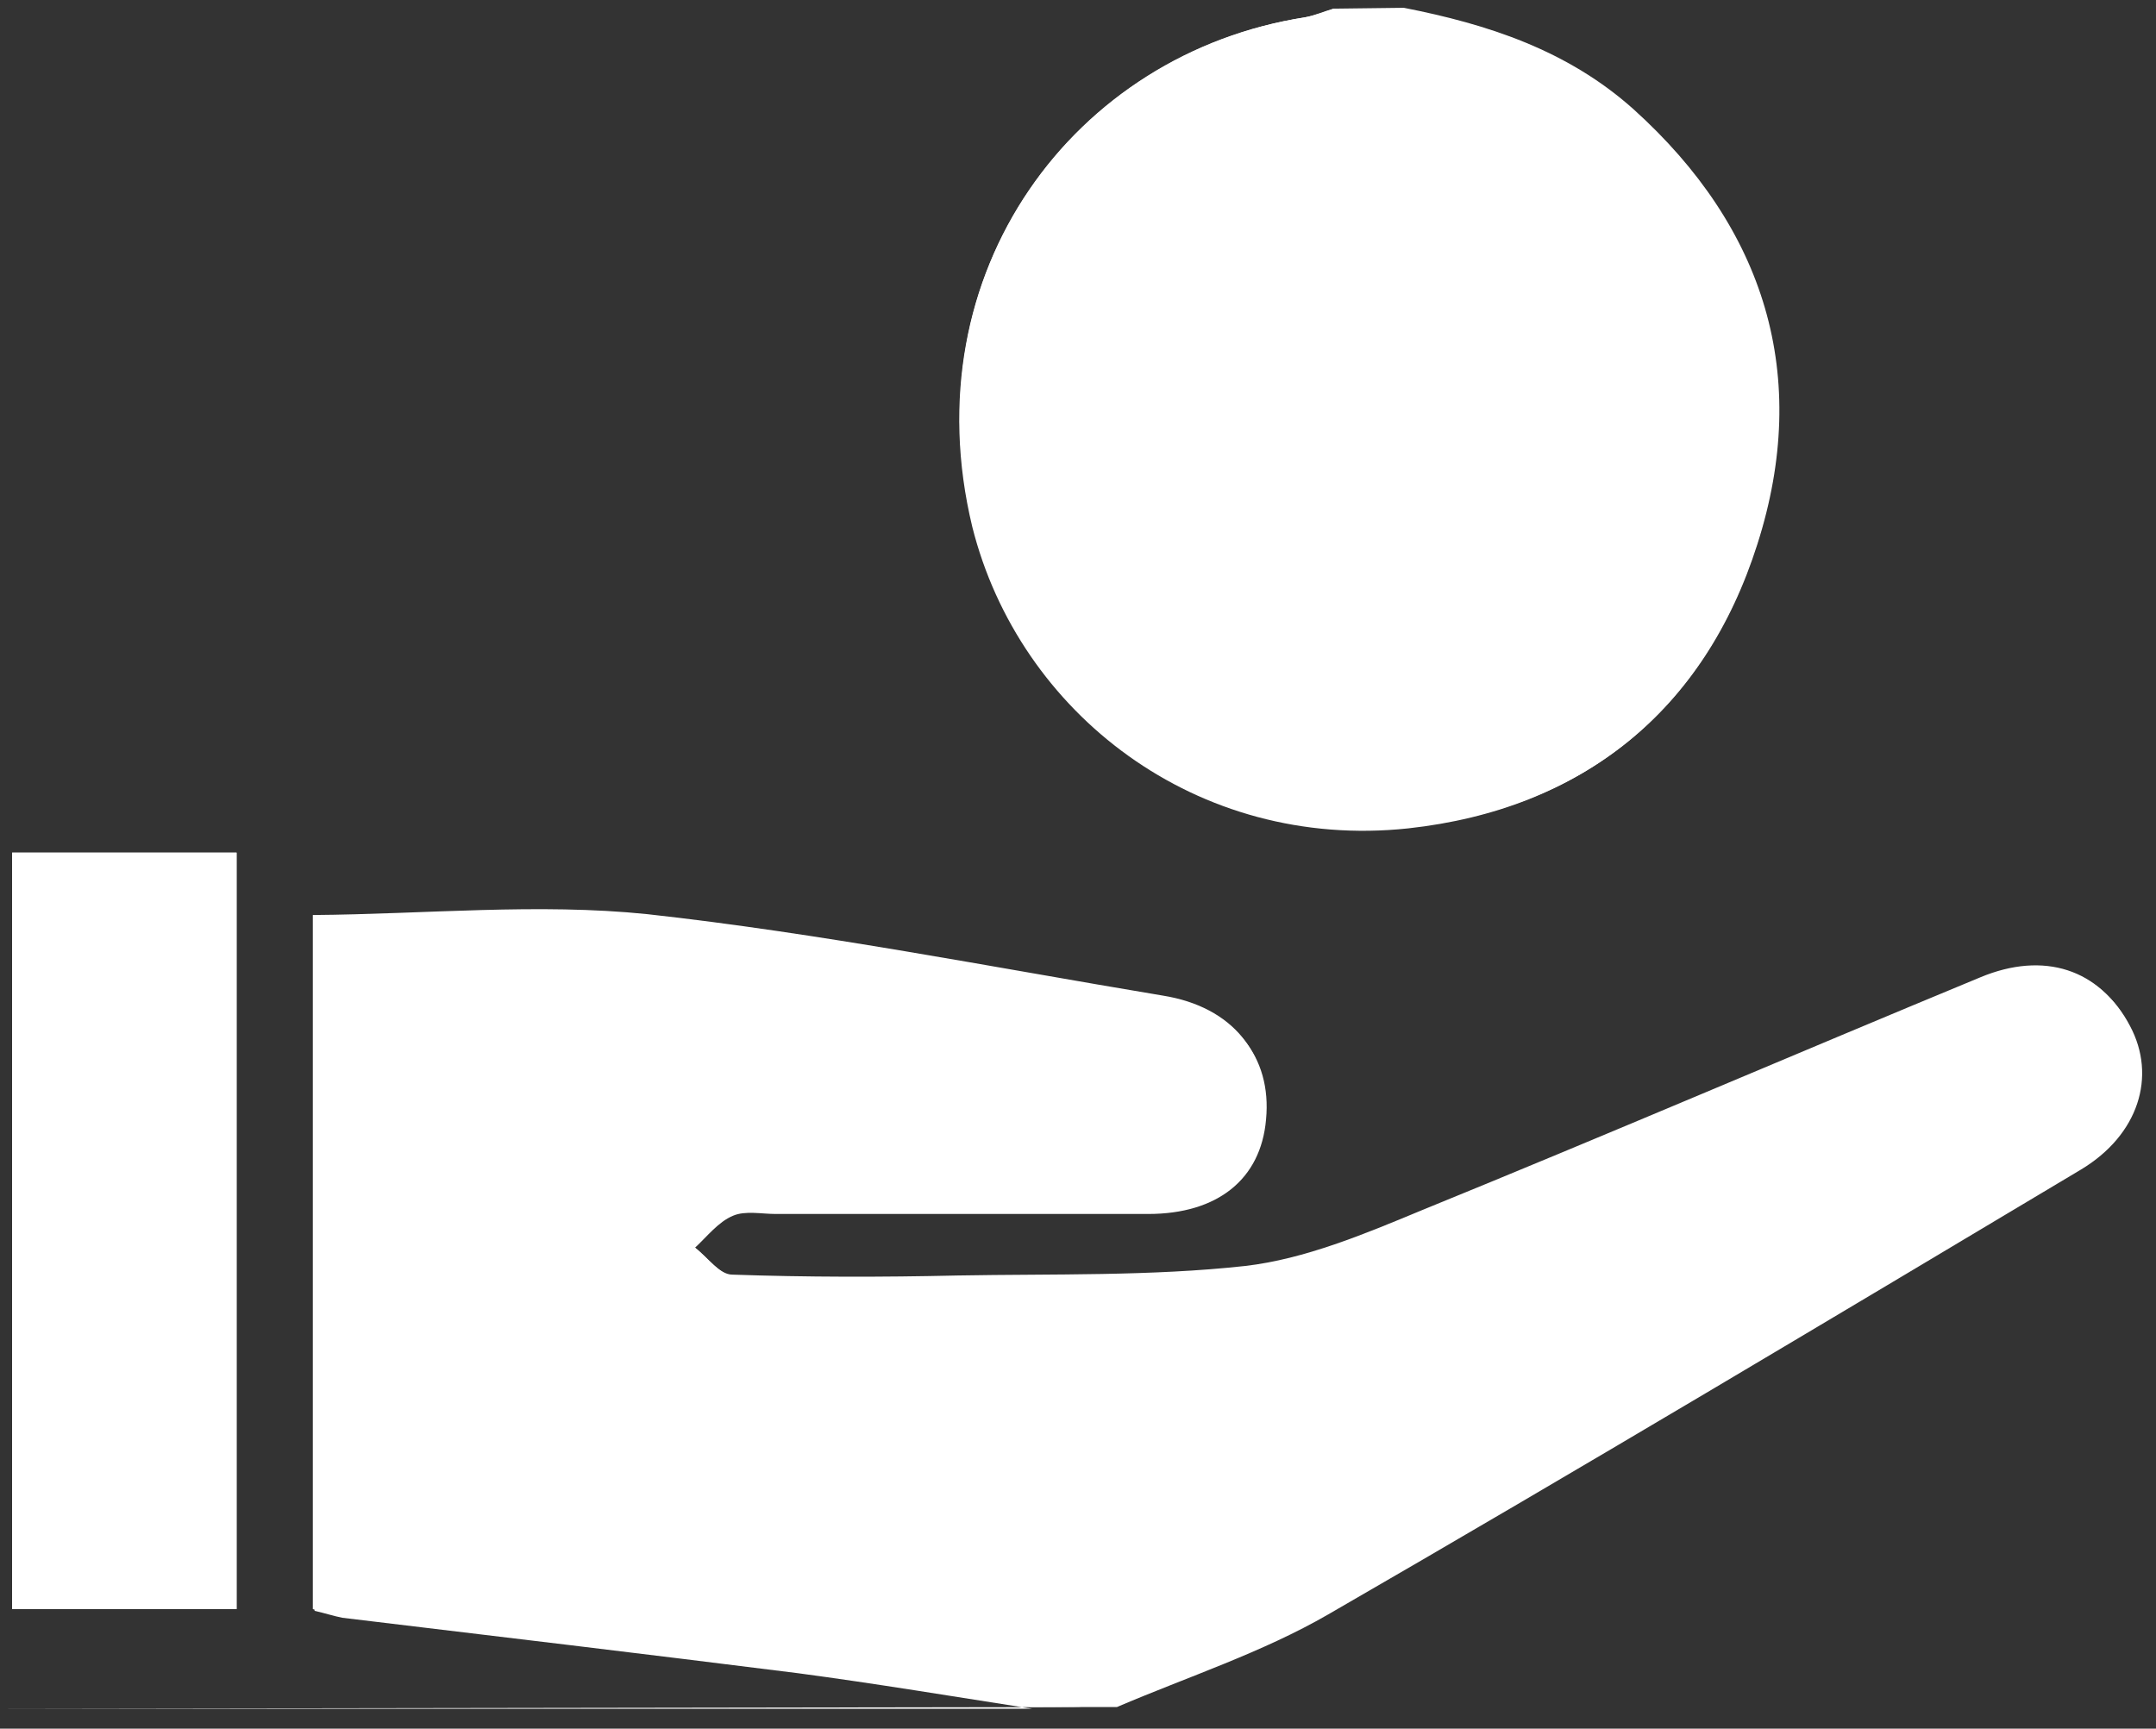 <?xml version="1.0" encoding="utf-8"?>
<!-- Generator: Adobe Illustrator 21.0.0, SVG Export Plug-In . SVG Version: 6.00 Build 0)  -->
<svg version="1.1" id="Layer_1" xmlns="http://www.w3.org/2000/svg" xmlns:xlink="http://www.w3.org/1999/xlink" x="0px" y="0px"
	 viewBox="0 0 248.8 199.5" style="enable-background:new 0 0 248.8 199.5;" xml:space="preserve">
<rect x="0" y="0" width="248.8" height="199.5" fill="#333333" stroke="none"/>
<style type="text/css">
	.st0{fill:#FFFFFF;}
</style>
<g>
	<path class="st0" d="M128.9,197c8.2-3.5,16.8-6.3,24.4-10.7c29.1-16.8,58-34.1,86.8-51.3c6.7-4,8.8-10.8,5.7-16.6
		c-3.3-6.3-9.7-8.5-17.1-5.4c-21.5,8.9-42.9,18.1-64.5,26.9c-6.6,2.7-13.4,5.6-20.3,6.4c-11,1.3-22.1,1-33.2,1.1
		c-8.7,0.1-17.3,0.2-26-0.1c-1.6-0.1-3-2.2-4.5-3.3c1.4-1.3,2.7-3,4.4-3.7c1.4-0.6,3.3-0.2,4.9-0.2c14.3,0,28.7,0,43,0
		c8,0,13-4,13.6-10.9c0.7-7.3-3.7-12.7-11.7-14.1c-19.8-3.3-39.6-7.3-59.5-9.4c-12.7-1.4-25.6-0.1-38.6,0.1c0,27.5,0,53.7,0,80.1
		c1.3,0.3,2.2,0.6,3.2,0.8c17.5,2.1,35.1,4.2,52.6,6.4c9,1.2,18,2.7,27,4.1c-39.6,0-79.2,0-118.9,0 M153.9,1c-1.1,0.3-2.2,0.8-3.3,1
		c-26.6,4.2-45.5,29.4-38.3,58.7c5.3,21.5,25.9,37.4,50.3,34.8c20.1-2.2,34.1-13.5,40.2-32.7c6.2-19.4,0.9-36.5-14.3-50.2
		c-7.6-6.8-16.8-9.8-26.5-11.7 M27.3,185.7c0-29.6,0-58.5,0-87.3c-9,0-17.5,0-25.9,0c0,29.4,0,58.3,0,87.3
		C10.2,185.7,18.7,185.7,27.3,185.7z"/>
	<path class="st0" d="M118.9,197c-9-1.4-18-2.9-27-4.1c-17.5-2.2-35-4.3-52.6-6.4c-1-0.1-1.9-0.4-3.2-0.8c0-26.3,0-52.6,0-80.1
		c13-0.1,26-1.4,38.6-0.1c19.9,2.2,39.7,6.1,59.5,9.4c8.1,1.3,12.4,6.8,11.7,14.1c-0.7,6.9-5.6,10.9-13.6,10.9c-14.3,0-28.7,0-43,0
		c-1.7,0-3.5-0.4-4.9,0.2c-1.7,0.8-2.9,2.4-4.4,3.7c1.5,1.2,3,3.3,4.5,3.3c8.6,0.3,17.3,0.3,26,0.1c11.1-0.2,22.3,0.1,33.2-1.1
		c6.9-0.8,13.8-3.7,20.3-6.4c21.6-8.8,43-18,64.5-26.9c7.4-3.1,13.8-0.9,17.1,5.4c3.1,5.8,1,12.6-5.7,16.6
		c-28.8,17.2-57.7,34.5-86.8,51.3c-7.7,4.4-16.3,7.2-24.4,10.7C125.6,197,122.3,197,118.9,197z"/>
	<path class="st0" d="M161.9,1c9.8,1.8,19,4.9,26.5,11.7c15.3,13.7,20.5,30.8,14.3,50.2c-6.1,19.1-20.1,30.5-40.2,32.7
		c-24.4,2.6-44.9-13.3-50.3-34.8C105.1,31.4,124,6.1,150.6,2c1.1-0.2,2.2-0.6,3.3-1C156.6,1,159.3,1,161.9,1z M157.8,84.2
		c19.6,0.1,35.5-15.9,35.6-35.6c0.1-19.3-15.9-35.6-35-35.6c-18.7,0-36.9,16.3-36.4,33.5C122.6,71.9,140.6,83.9,157.8,84.2z"/>
	<path class="st0" d="M27.3,185.7c-8.7,0-17.1,0-25.9,0c0-29,0-57.9,0-87.3c8.4,0,17,0,25.9,0C27.3,127.2,27.3,156.1,27.3,185.7z"/>
	<path class="st0" d="M154.6,65.8c-3.2-0.9-6-1.7-9.4-2.6c0.8-2.2,1.5-4,2.2-5.8c3.2,0.6,6.1,1.7,9,1.6c2,0,4-1.4,6-2.2
		c-1.3-1.6-2.4-3.7-4.1-4.8c-2.3-1.5-5.2-2.1-7.7-3.5c-6-3.5-5.9-11.4-0.2-15.3c2.2-1.5,3.9-3.8,5.8-5.8c-0.3-0.4-0.6-0.8-0.8-1.2
		c1.6,0,3.2,0,5.2,0c0.3,1.5,0.7,3,1.1,4.6c2.2,0.7,4.4,1.4,6.9,2.2c-0.4,2-0.8,3.7-1.2,5.7c-2.6-0.4-5.1-1.2-7.4-1
		c-2,0.2-3.9,1.5-5.9,2.2c1.4,1.4,2.6,3.1,4.2,4.2c1.8,1.2,4,1.7,5.9,2.7c3.6,1.9,6,4.5,6,9c0,4.5-2.7,6.6-6.2,8.8
		c-1.8,1.1-2.8,3.8-4.7,6.5c-0.4,0-2.2,0-4.2,0C155,69.6,154.8,67.8,154.6,65.8z"/>
</g>
</svg>
